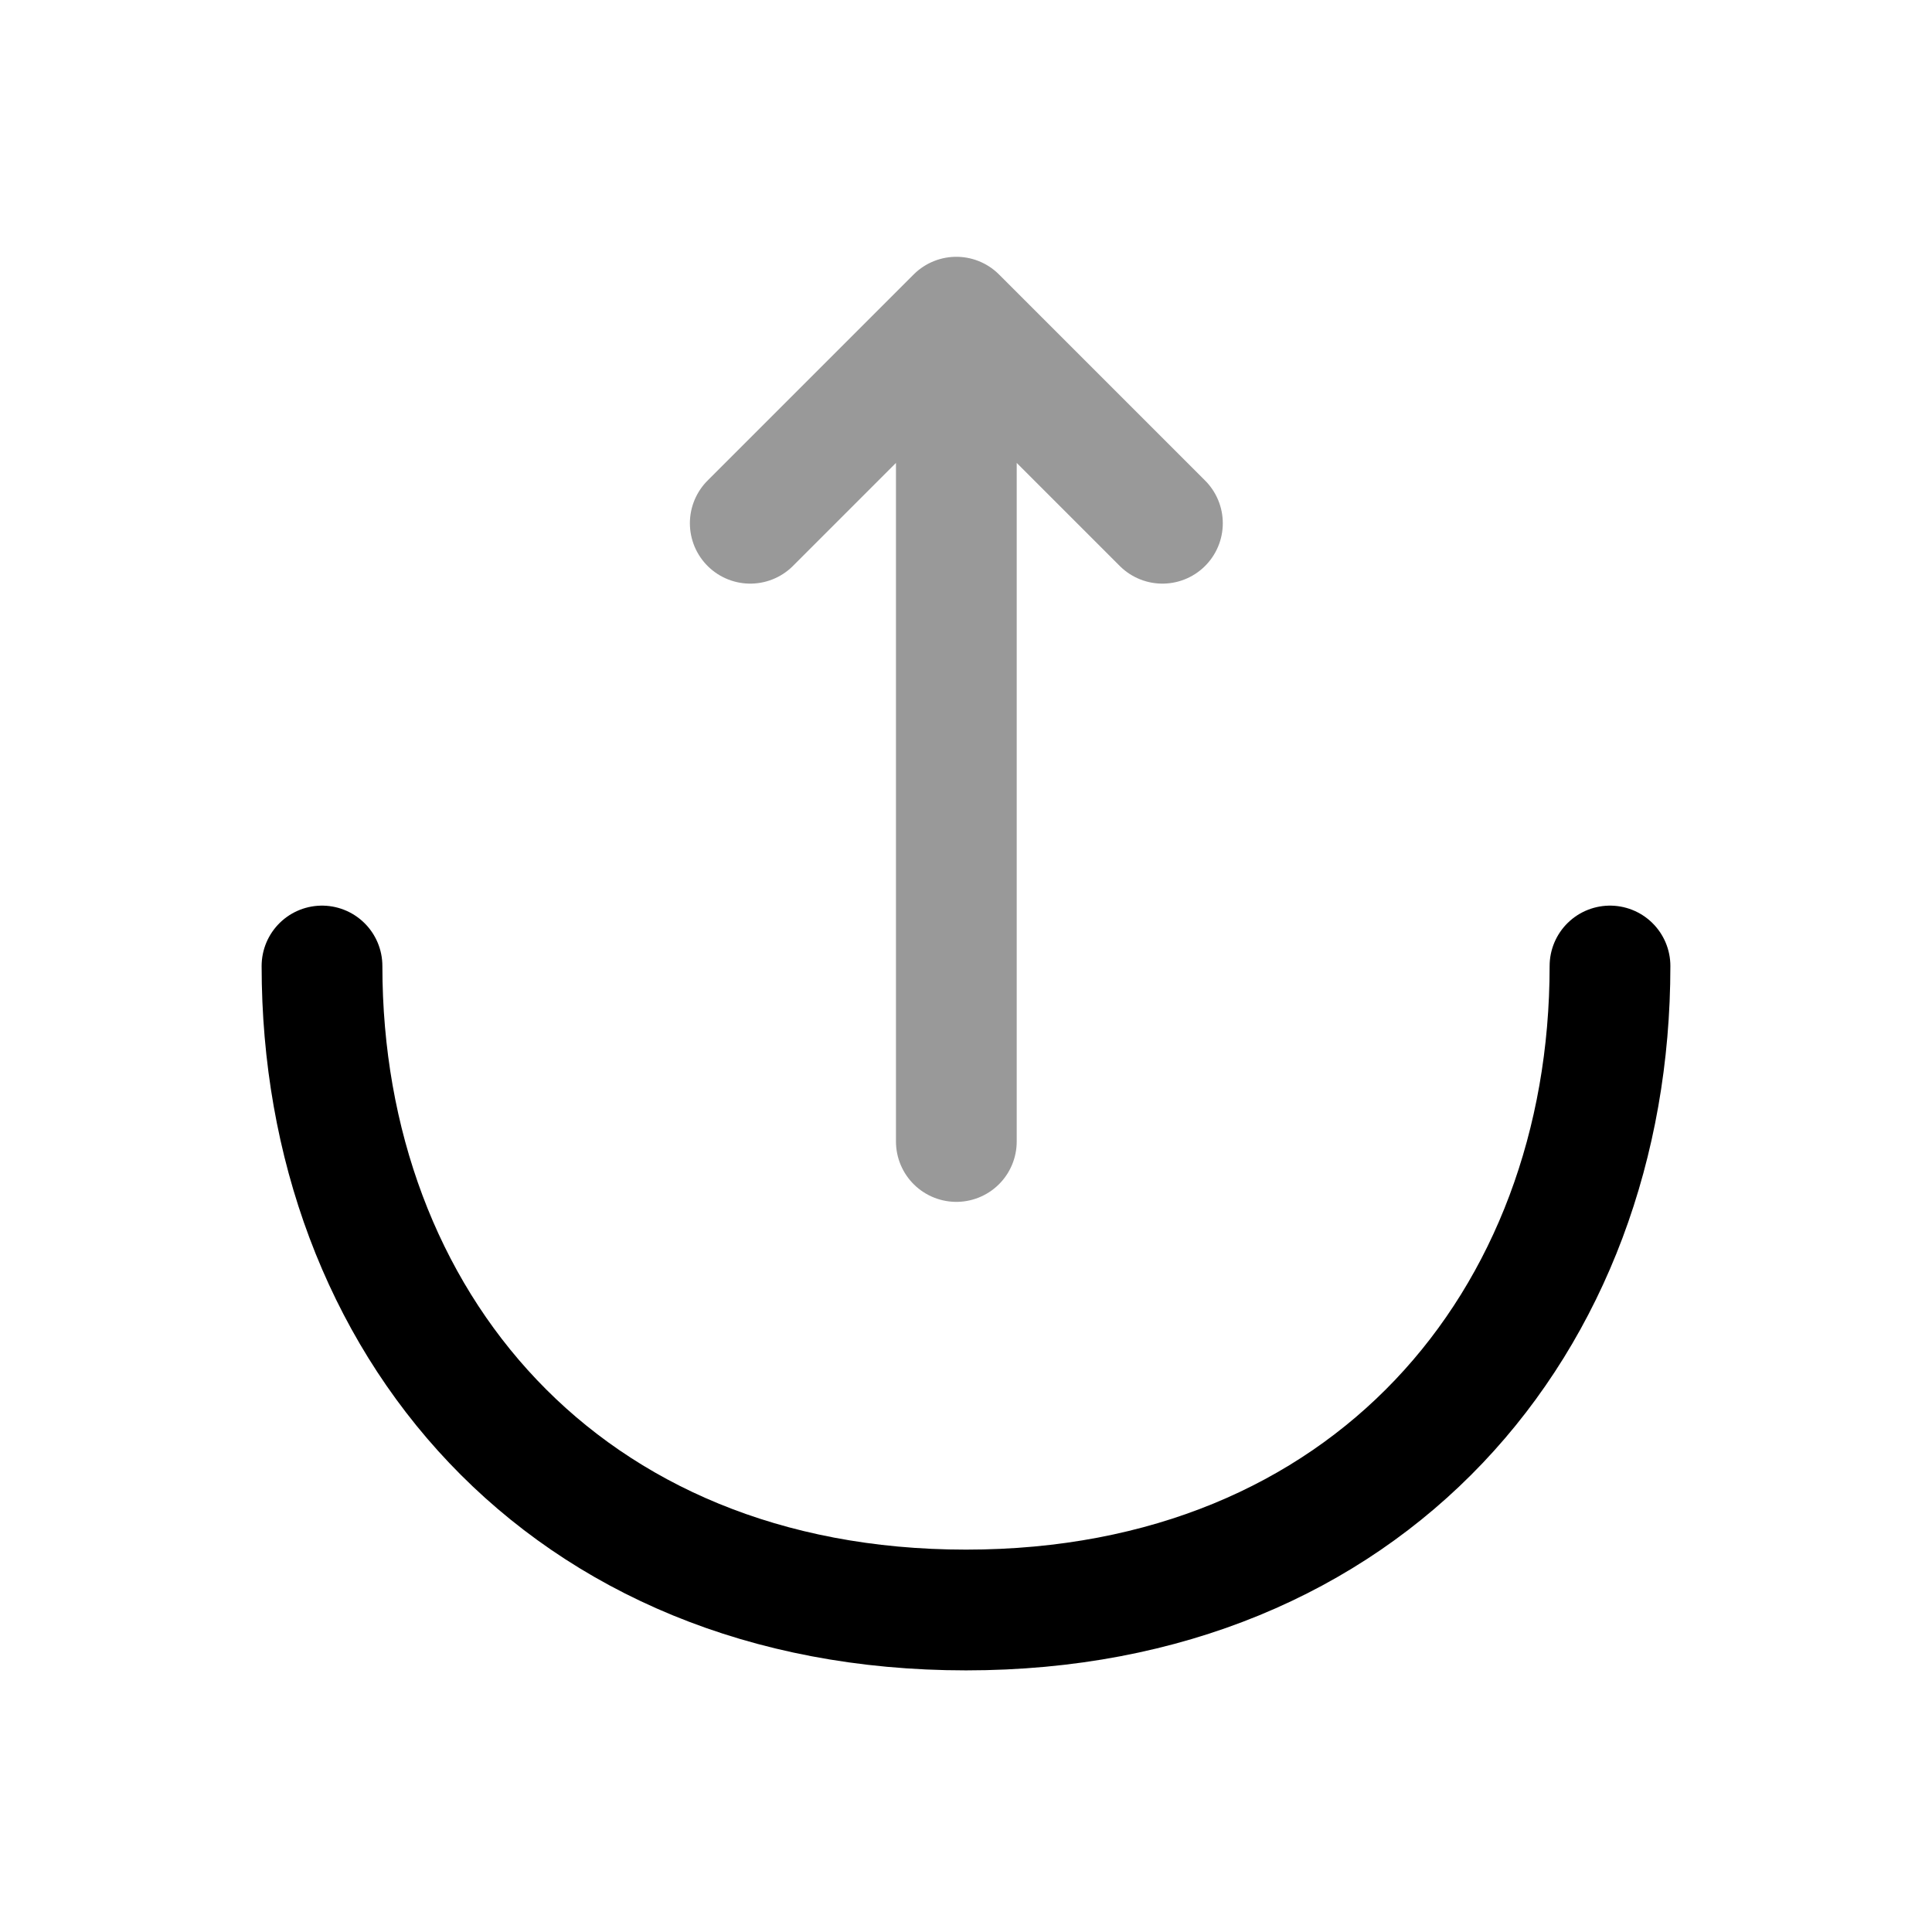 <svg xmlns="http://www.w3.org/2000/svg" fill="none" viewBox="0 0 24 24" stroke="currentColor" aria-hidden="true">
  <g stroke-linecap="round" stroke-linejoin="round" stroke-miterlimit="10" stroke-width="1.5" opacity=".4">
    <path d="M9.32 6.5l2.56-2.56 2.56 2.56M11.88 14.18V4.01"/>
  </g>
  <path stroke-linecap="round" stroke-linejoin="round" stroke-miterlimit="10" stroke-width="1.5" d="M4 12c0 4.42 3 8 8 8s8-3.58 8-8"/>
</svg>
